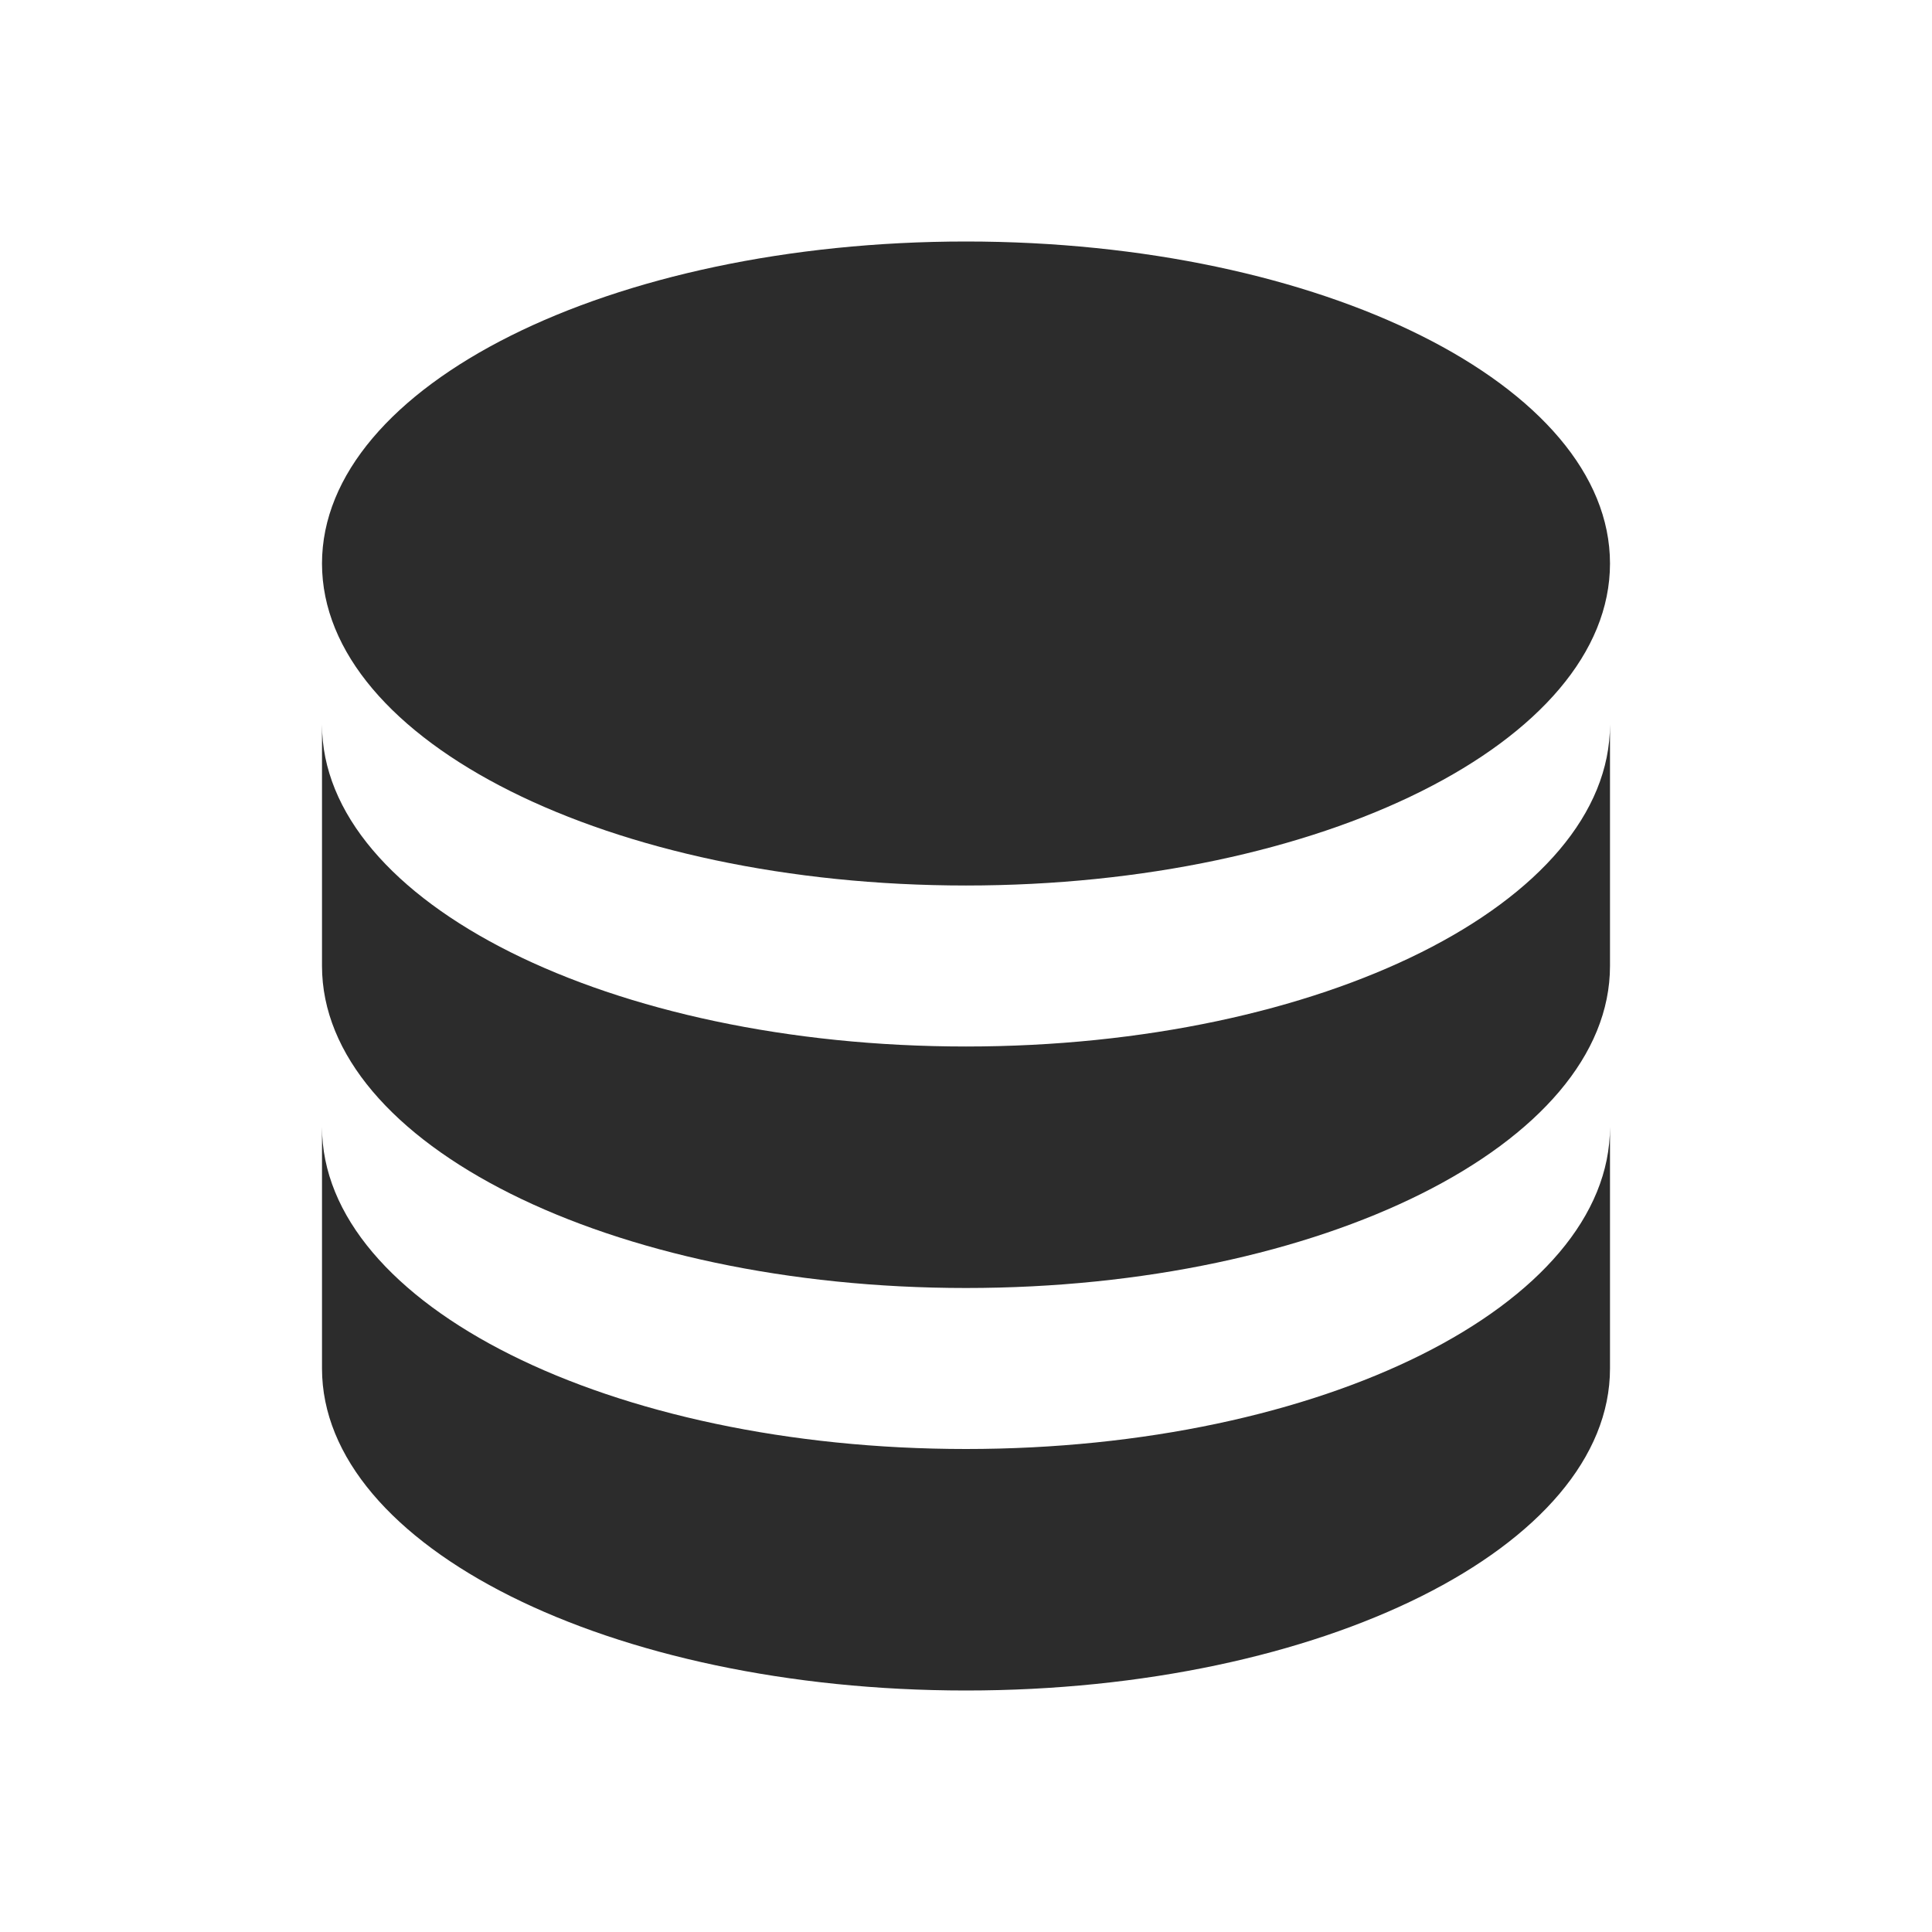 <?xml version="1.0" standalone="no"?><!DOCTYPE svg PUBLIC "-//W3C//DTD SVG 1.1//EN" "http://www.w3.org/Graphics/SVG/1.1/DTD/svg11.dtd"><svg t="1631106919301" class="icon" viewBox="0 0 1024 1024" version="1.1" xmlns="http://www.w3.org/2000/svg" p-id="2219" xmlns:xlink="http://www.w3.org/1999/xlink" width="200" height="200"><defs><style type="text/css"></style></defs><path d="M512 128C323.413 128 170.667 204.373 170.667 298.667s152.747 170.667 341.333 170.667 341.333-76.373 341.333-170.667-152.747-170.667-341.333-170.667" p-id="2220" fill="#2c2c2c"></path><path d="M170.667 384v128c0 94.293 152.747 170.667 341.333 170.667s341.333-76.373 341.333-170.667V384c0 94.293-152.747 170.667-341.333 170.667s-341.333-76.373-341.333-170.667" p-id="2221" fill="#2c2c2c"></path><path d="M170.667 597.333v128c0 94.293 152.747 170.667 341.333 170.667s341.333-76.373 341.333-170.667v-128c0 94.293-152.747 170.667-341.333 170.667s-341.333-76.373-341.333-170.667z" p-id="2222" fill="#2c2c2c"></path></svg>